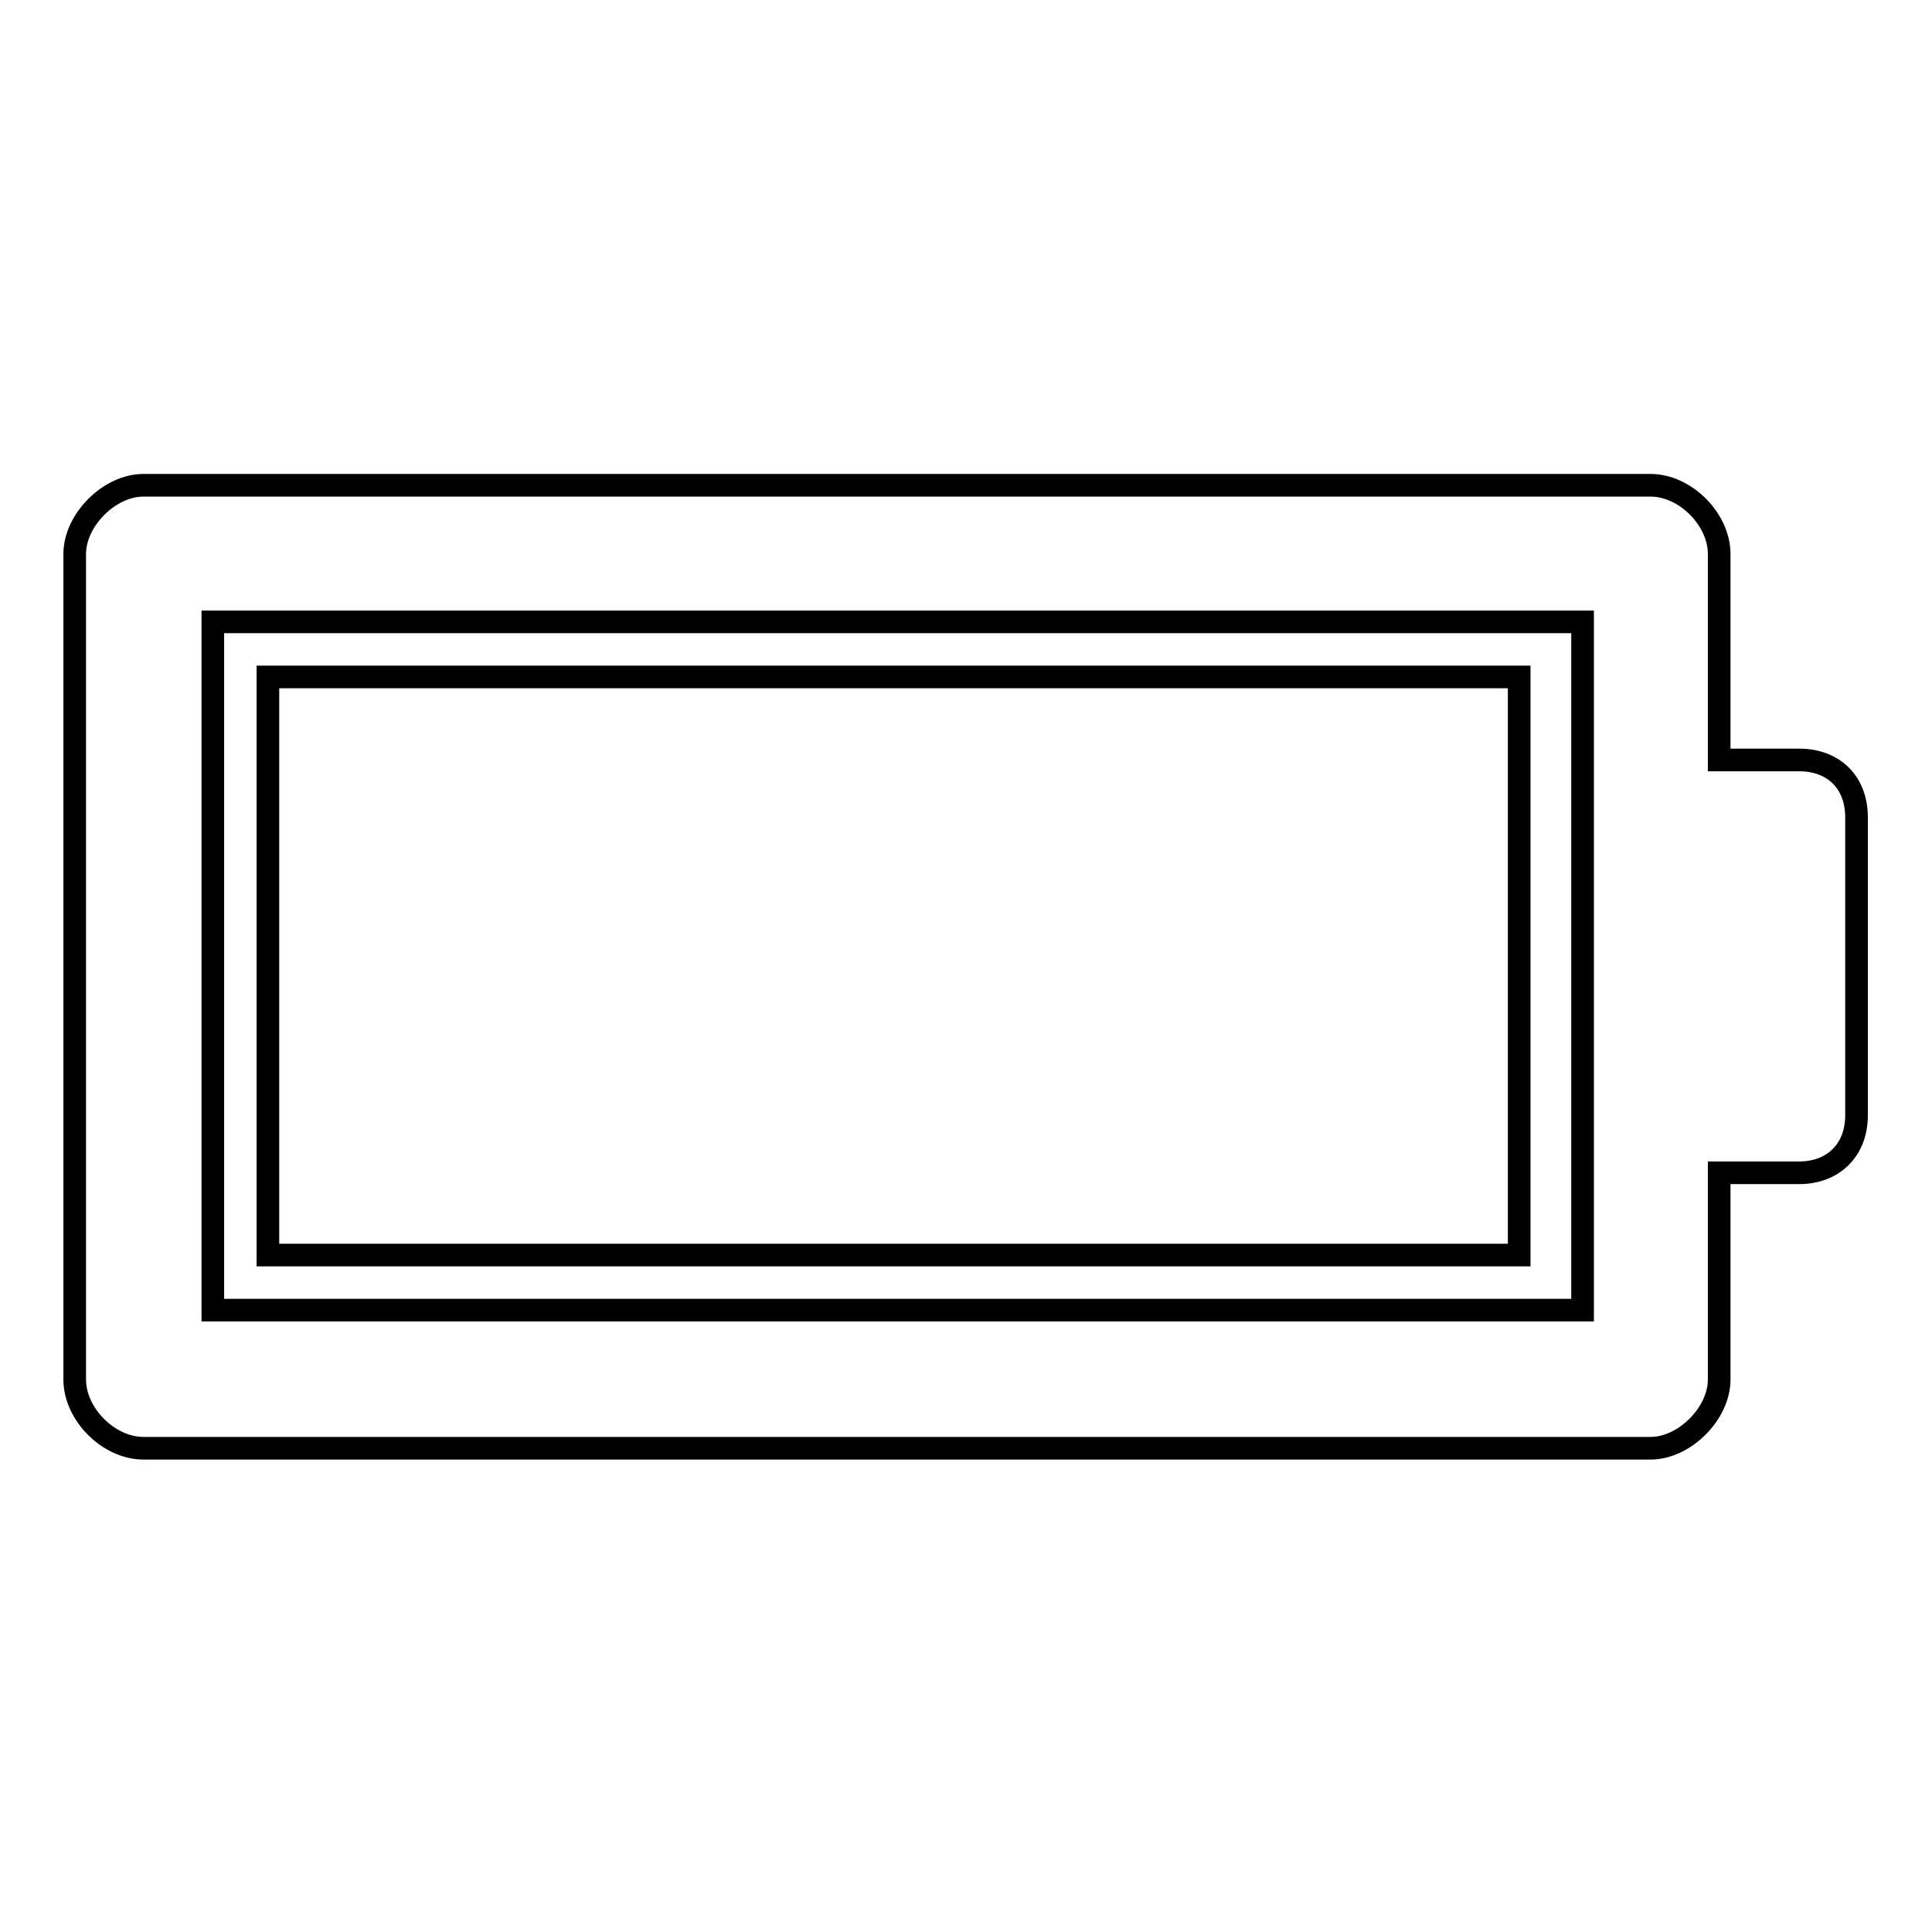 <?xml version="1.0" encoding="utf-8"?>
<!-- Svg Vector Icons : http://www.onlinewebfonts.com/icon -->
<!DOCTYPE svg PUBLIC "-//W3C//DTD SVG 1.1//EN" "http://www.w3.org/Graphics/SVG/1.1/DTD/svg11.dtd">
<svg version="1.1" xmlns="http://www.w3.org/2000/svg" xmlns:xlink="http://www.w3.org/1999/xlink" x="0px" y="0px" viewBox="0 0 256 256" enable-background="new 0 0 256 256" xml:space="preserve">
<g> <path stroke-width="3" fill-opacity="0" stroke="#000000"  d="M35.5,89.7h165.8v76.6H35.5V89.7z M35.5,89.7h165.8v76.6H35.5V89.7z M35.5,89.7h165.8v76.6H35.5V89.7z  M35.5,89.7h165.8v76.6H35.5V89.7z M238.4,100.7c-10.6,0-10.6,0-10.6,0c0-27.3,0-27.3,0-27.3c0-4.6-4.5-9.1-9.1-9.1 c-199.7,0-199.7,0-199.7,0c-4.5,0-9.1,4.6-9.1,9.1c0,109.4,0,109.4,0,109.4c0,4.6,4.5,9.1,9.1,9.1c199.7,0,199.7,0,199.7,0 c4.5,0,9.1-4.6,9.1-9.1c0-27.4,0-27.4,0-27.4c10.6,0,10.6,0,10.6,0c4.5,0,7.6-3,7.6-7.6c0-39.5,0-39.5,0-39.5 C246,103.7,243,100.7,238.4,100.7 M209.7,173.6c-181.5,0-181.5,0-181.5,0c0-91.2,0-91.2,0-91.2c181.5,0,181.5,0,181.5,0V173.6 L209.7,173.6L209.7,173.6z"/></g>
</svg>